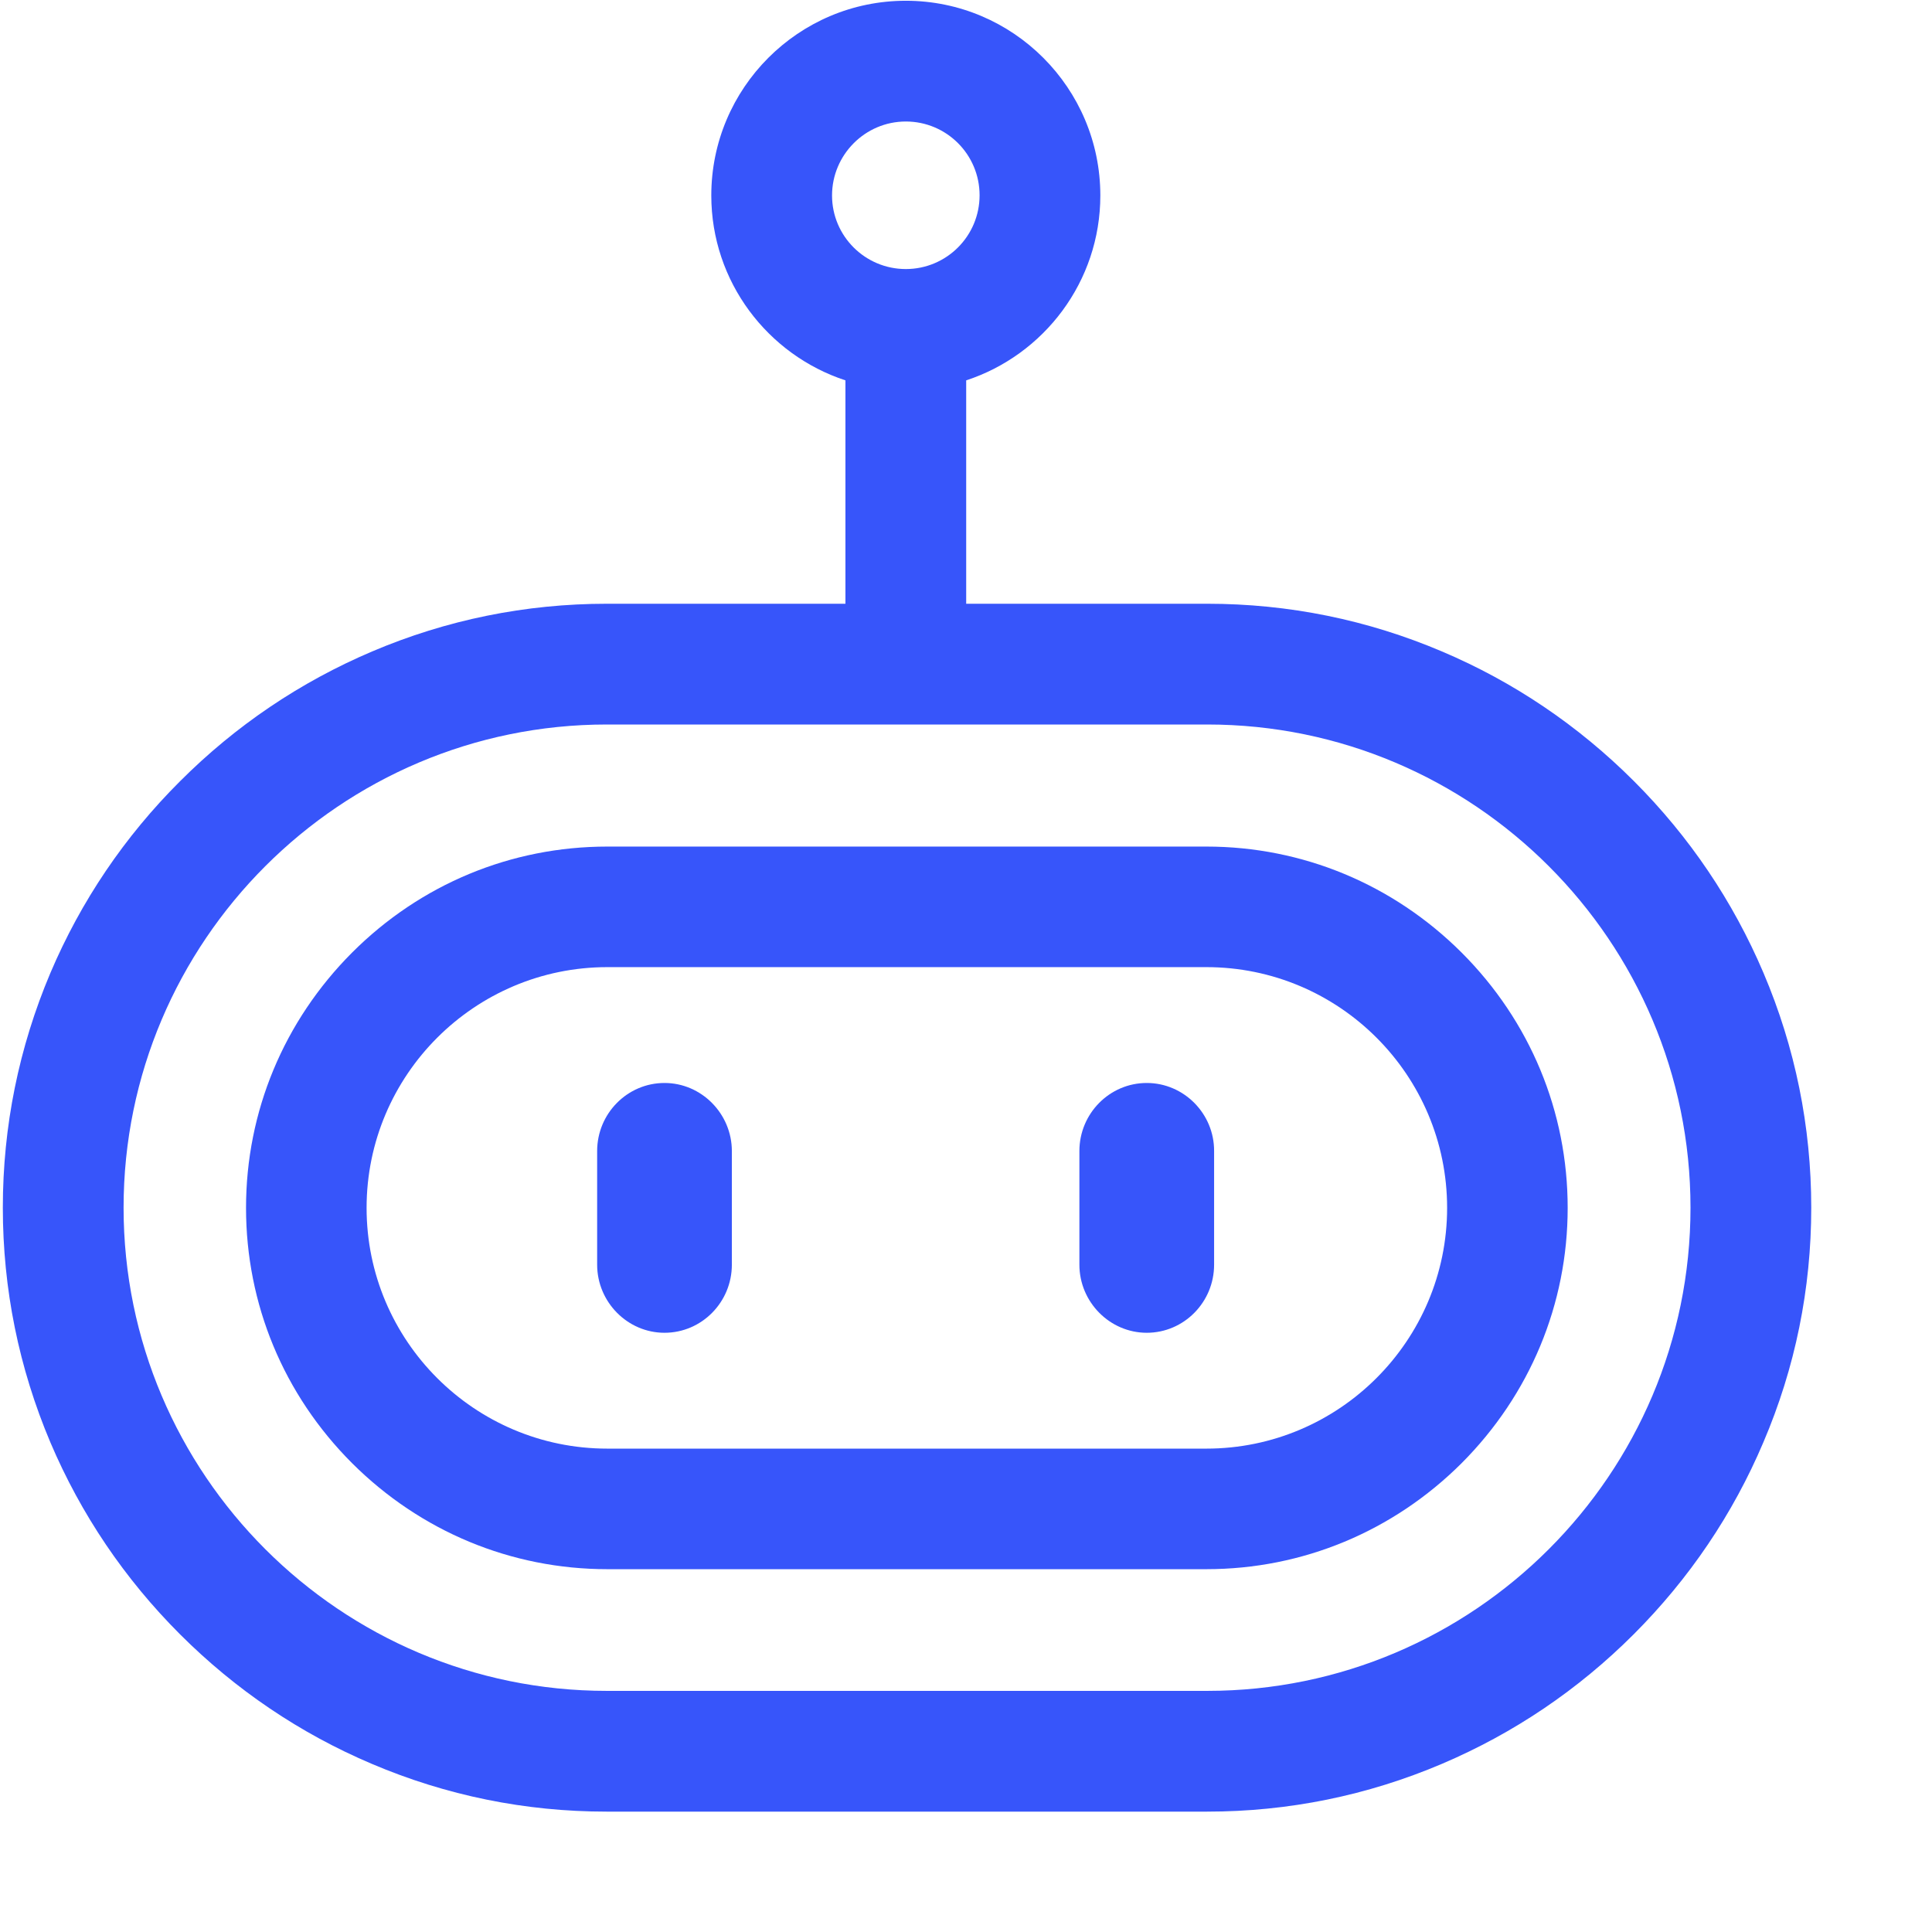 <?xml version="1.0" standalone="no"?><!DOCTYPE svg PUBLIC "-//W3C//DTD SVG 1.1//EN" "http://www.w3.org/Graphics/SVG/1.1/DTD/svg11.dtd"><svg t="1750768321533" class="icon" viewBox="0 0 1024 1024" version="1.1" xmlns="http://www.w3.org/2000/svg" p-id="166054" xmlns:xlink="http://www.w3.org/1999/xlink" width="200" height="200"><path d="M639.4 831.7H321.9c-51 0-99-20-135.3-56.2-36.3-36.3-56.2-84.3-56.2-135.3s20-99 56.2-135.3c36.3-36.3 84.3-56.2 135.3-56.2h317.5c51 0 99 20 135.3 56.2 36.3 36.3 56.2 84.3 56.2 135.3s-20 99-56.2 135.3c-36.3 36.2-84.3 56.2-135.3 56.2zM321.9 512.6c-70.3 0-127.6 57.2-127.6 127.6s57.2 127.6 127.6 127.6h317.5c70.3 0 127.6-57.2 127.6-127.6s-57.2-127.6-127.6-127.6H321.9z" fill="#3755fa" p-id="166055"></path><path d="M934.7 515.7c-16.2-38.1-39.3-72.3-68.7-101.7-29.4-29.4-63.7-52.6-101.7-68.7C724.8 328.5 683 320 639.9 320H512.1V201.6c41.2-13.5 71.1-52.3 71.1-98C583.2 46.7 537 0.4 480.1 0.4 423.2 0.4 377 46.7 377 103.6c0 45.7 29.9 84.5 71.1 98V320H321.6c-43 0-84.9 8.5-124.4 25.3-38.1 16.2-72.3 39.3-101.7 68.7-29.5 29.4-52.6 63.6-68.8 101.7C10 555.2 1.5 597 1.5 640.1S10 725 26.7 764.5c16.2 38.1 39.3 72.3 68.7 101.7 29.4 29.4 63.7 52.6 101.7 68.7 39.5 16.8 81.3 25.3 124.4 25.3h318.3c43 0 84.9-8.5 124.4-25.3 38.1-16.2 72.3-39.3 101.7-68.7s52.6-63.7 68.7-101.7C951.5 725 960 683.1 960 640.1s-8.5-84.9-25.3-124.4zM480.1 64.4c21.6 0 39.1 17.5 39.1 39.1s-17.5 39.1-39.1 39.1-39.1-17.5-39.1-39 17.5-39.2 39.1-39.2z m159.8 831.8H321.6c-141.2 0-256.1-114.9-256.1-256.1S180.4 384 321.6 384h318.3C781.1 384 896 498.9 896 640.1S781.1 896.2 639.9 896.2z" fill="#3755fa" p-id="166056"></path><path d="M607.8 574c-19.7 0-35.7 16.2-35.7 36.1v60.2c0 19.8 16.1 36.1 35.7 36.1 19.7 0 35.7-16.2 35.7-36.1v-60.2c0.1-19.8-16-36.1-35.7-36.1zM352.2 574c-19.7 0-35.7 16.2-35.7 36.1v60.2c0 19.8 16.1 36.1 35.7 36.1 19.7 0 35.7-16.2 35.7-36.1v-60.2c0-19.8-16.1-36.1-35.7-36.1z" fill="#3755fa" p-id="166057"></path></svg>